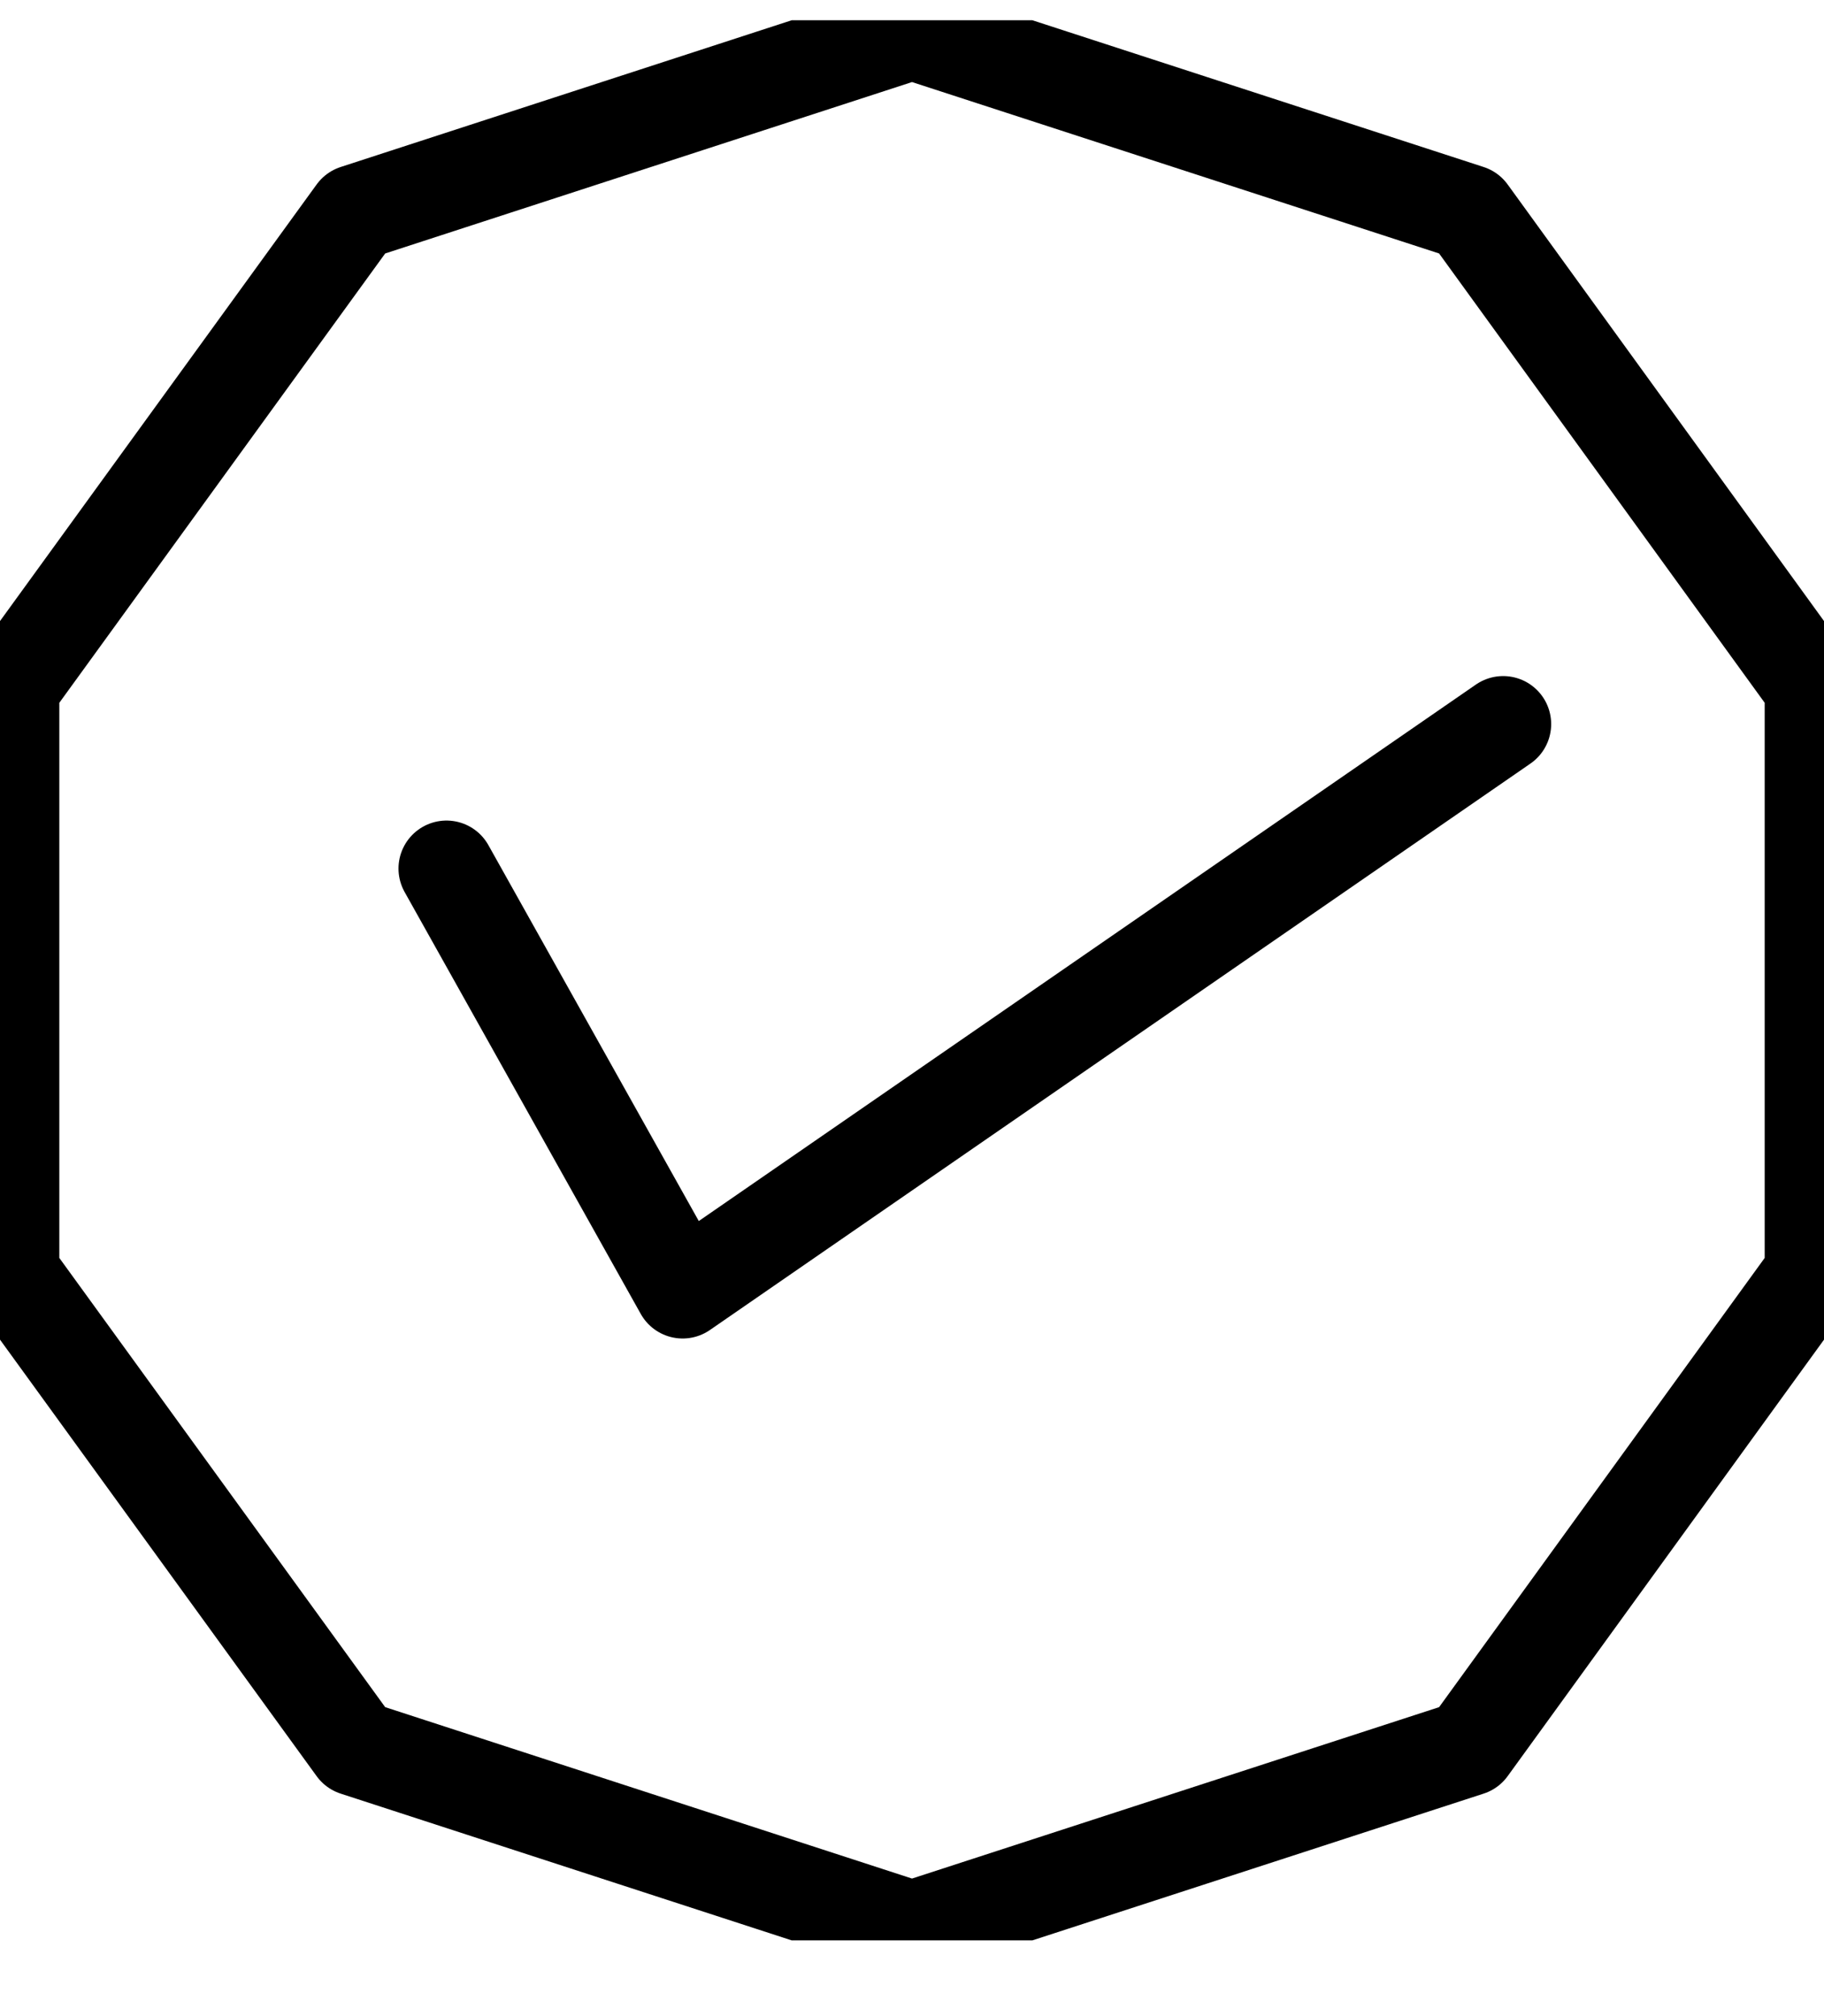 <svg width="19" height="21" viewBox="0 0 19 21" fill="none" xmlns="http://www.w3.org/2000/svg">
<g clip-path="url(#clip0_415_5)">
<path d="M0.118 7.158V13.265L3.703 18.207L9.5 20.093L15.3 18.207L18.882 13.265V7.158L15.3 2.215L9.5 0.329L3.703 2.215L0.118 7.158Z" stroke="black" stroke-linecap="round" stroke-linejoin="round"/>
<path d="M4.651 9.047L7.111 13.442L15.658 7.542" stroke="black" stroke-linecap="round" stroke-linejoin="round"/>
</g>
<defs>
<clipPath id="clip0_415_5">
<rect width="19" height="20" fill="white" transform="translate(0 0.211)"/>
</clipPath>
</defs>
</svg>
